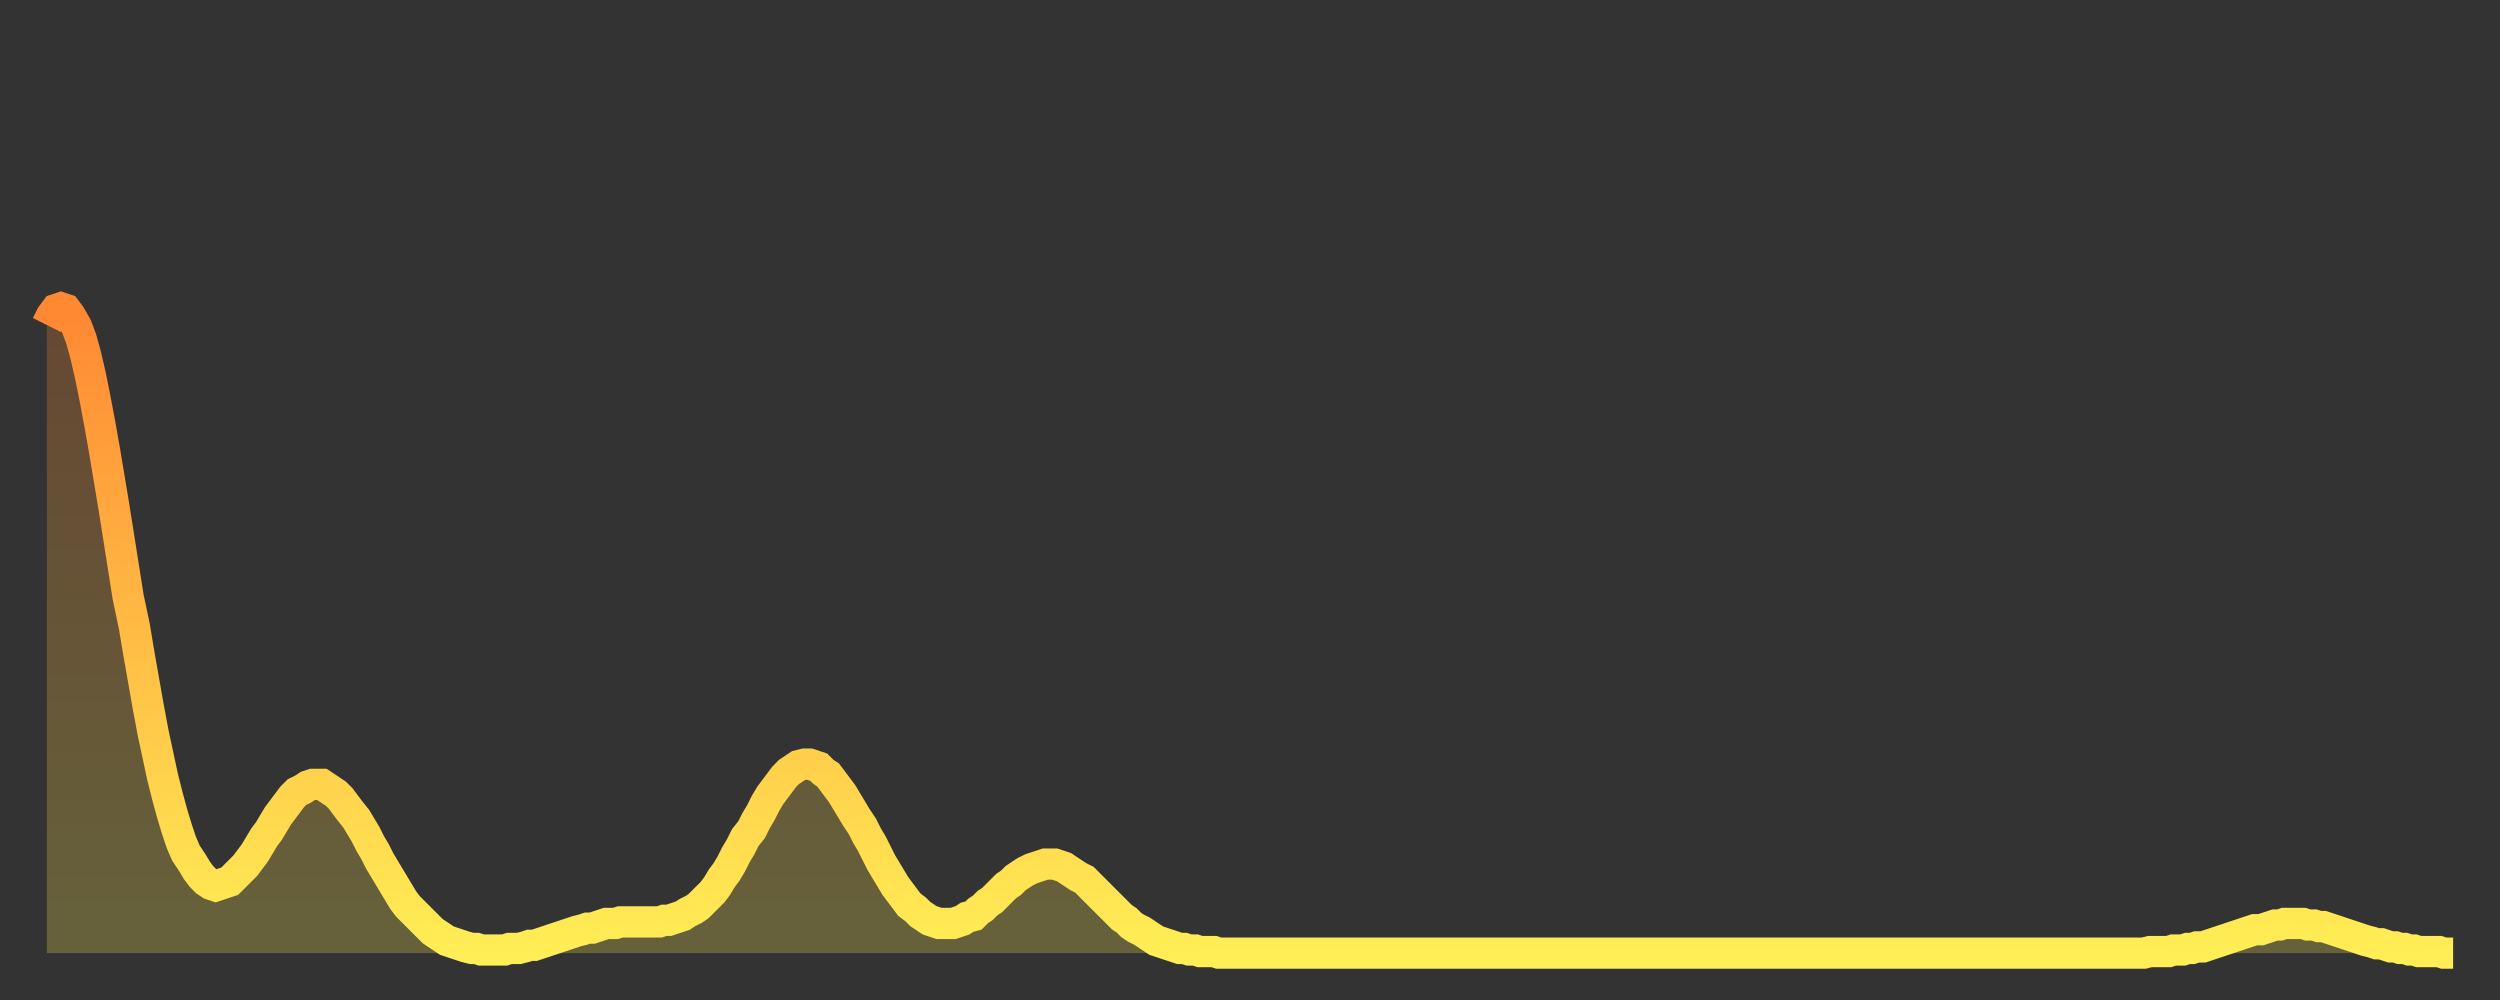 <?xml version="1.0" encoding="utf-8" ?>
<svg baseProfile="full" height="64" version="1.1" width="160" xmlns="http://www.w3.org/2000/svg" xmlns:ev="http://www.w3.org/2001/xml-events" xmlns:xlink="http://www.w3.org/1999/xlink"><rect width="100%" height="100%" fill="#333333" stroke="none"/><defs><linearGradient id="id155176" x1="0" x2="0" y1="0" y2="1"><stop offset="0%" stop-color="#ff8833" /><stop offset="50%" stop-color="#ffbb44" /><stop offset="100%" stop-color="#ffee55" /></linearGradient></defs><g transform="translate(3,3)"><g><path d="M 0.0 17.8 0.3 17.2 0.6 16.8 0.9 16.7 1.2 16.8 1.5 17.2 1.9 17.9 2.2 18.7 2.5 19.8 2.8 21.1 3.1 22.6 3.4 24.2 3.7 25.9 4.0 27.7 4.3 29.5 4.6 31.4 4.9 33.3 5.2 35.2 5.6 37.1 5.9 38.9 6.2 40.6 6.5 42.3 6.8 43.9 7.1 45.3 7.4 46.7 7.7 47.9 8.0 49.0 8.3 50.0 8.6 50.9 8.9 51.6 9.3 52.2 9.6 52.7 9.9 53.1 10.2 53.4 10.5 53.6 10.8 53.7 11.1 53.6 11.4 53.5 11.7 53.4 12.0 53.1 12.3 52.8 12.7 52.4 13.0 52.0 13.3 51.6 13.6 51.1 13.9 50.6 14.2 50.2 14.5 49.7 14.8 49.2 15.1 48.8 15.4 48.4 15.7 48.0 16.0 47.7 16.4 47.5 16.7 47.3 17.0 47.2 17.3 47.2 17.6 47.2 17.9 47.4 18.2 47.6 18.5 47.8 18.8 48.1 19.1 48.5 19.4 48.9 19.8 49.4 20.1 49.9 20.4 50.4 20.7 51.0 21.0 51.5 21.3 52.1 21.6 52.6 21.9 53.1 22.2 53.6 22.5 54.1 22.8 54.6 23.1 55.0 23.5 55.4 23.8 55.7 24.1 56.0 24.4 56.3 24.7 56.6 25.0 56.8 25.3 57.0 25.6 57.2 25.9 57.3 26.2 57.4 26.5 57.5 26.8 57.6 27.2 57.7 27.5 57.7 27.8 57.8 28.1 57.8 28.4 57.8 28.7 57.8 29.0 57.8 29.3 57.8 29.6 57.7 29.9 57.7 30.2 57.7 30.6 57.6 30.9 57.5 31.2 57.5 31.5 57.4 31.8 57.3 32.1 57.2 32.4 57.1 32.7 57.0 33.0 56.9 33.3 56.8 33.6 56.7 33.9 56.6 34.3 56.5 34.6 56.4 34.9 56.4 35.2 56.3 35.5 56.2 35.8 56.1 36.1 56.1 36.4 56.1 36.7 56.0 37.0 56.0 37.3 56.0 37.7 56.0 38.0 56.0 38.3 56.0 38.6 56.0 38.9 56.0 39.2 56.0 39.5 55.9 39.8 55.9 40.1 55.8 40.4 55.7 40.7 55.6 41.0 55.4 41.4 55.2 41.7 55.0 42.0 54.7 42.3 54.4 42.6 54.1 42.9 53.7 43.2 53.2 43.5 52.8 43.8 52.3 44.1 51.7 44.4 51.2 44.7 50.6 45.1 50.1 45.4 49.5 45.7 49.0 46.0 48.4 46.3 47.9 46.6 47.5 46.9 47.1 47.2 46.7 47.5 46.4 47.8 46.2 48.1 46.0 48.5 45.9 48.8 45.9 49.1 46.0 49.4 46.1 49.7 46.4 50.0 46.6 50.3 47.0 50.6 47.4 50.9 47.8 51.2 48.3 51.5 48.8 51.8 49.3 52.2 49.9 52.5 50.5 52.8 51.0 53.1 51.6 53.4 52.2 53.7 52.7 54.0 53.2 54.3 53.7 54.6 54.1 54.9 54.5 55.2 54.9 55.6 55.2 55.9 55.5 56.2 55.7 56.5 55.9 56.8 56.0 57.1 56.1 57.4 56.1 57.7 56.1 58.0 56.1 58.3 56.0 58.6 55.9 58.9 55.7 59.3 55.6 59.6 55.3 59.9 55.1 60.2 54.8 60.5 54.6 60.8 54.3 61.1 54.0 61.4 53.7 61.7 53.5 62.0 53.2 62.3 53.0 62.6 52.8 63.0 52.6 63.3 52.5 63.6 52.4 63.9 52.3 64.2 52.3 64.5 52.3 64.8 52.4 65.1 52.5 65.4 52.7 65.7 52.9 66.0 53.1 66.4 53.3 66.7 53.6 67.0 53.9 67.3 54.2 67.6 54.5 67.9 54.8 68.2 55.1 68.5 55.4 68.8 55.7 69.1 55.9 69.4 56.2 69.7 56.4 70.1 56.6 70.4 56.8 70.7 57.0 71.0 57.2 71.3 57.3 71.6 57.4 71.9 57.5 72.2 57.6 72.5 57.7 72.8 57.7 73.1 57.8 73.5 57.8 73.8 57.9 74.1 57.9 74.4 57.9 74.7 57.9 75.0 58.0 75.3 58.0 75.6 58.0 75.9 58.0 76.2 58.0 76.5 58.0 76.8 58.0 77.2 58.0 77.5 58.0 77.8 58.0 78.1 58.0 78.4 58.0 78.7 58.0 79.0 58.0 79.3 58.0 79.6 58.0 79.9 58.0 80.2 58.0 80.5 58.0 80.9 58.0 81.2 58.0 81.5 58.0 81.8 58.0 82.1 58.0 82.4 58.0 82.7 58.0 83.0 58.0 83.3 58.0 83.6 58.0 83.9 58.0 84.3 58.0 84.6 58.0 84.9 58.0 85.2 58.0 85.5 58.0 85.8 58.0 86.1 58.0 86.4 58.0 86.7 58.0 87.0 58.0 87.3 58.0 87.6 58.0 88.0 58.0 88.3 58.0 88.6 58.0 88.9 58.0 89.2 58.0 89.5 58.0 89.8 58.0 90.1 58.0 90.4 58.0 90.7 58.0 91.0 58.0 91.4 58.0 91.7 58.0 92.0 58.0 92.3 58.0 92.6 58.0 92.9 58.0 93.2 58.0 93.5 58.0 93.8 58.0 94.1 58.0 94.4 58.0 94.7 58.0 95.1 58.0 95.4 58.0 95.7 58.0 96.0 58.0 96.3 58.0 96.6 58.0 96.9 58.0 97.2 58.0 97.5 58.0 97.8 58.0 98.1 58.0 98.4 58.0 98.8 58.0 99.1 58.0 99.4 58.0 99.7 58.0 100.0 58.0 100.3 58.0 100.6 58.0 100.9 58.0 101.2 58.0 101.5 58.0 101.8 58.0 102.2 58.0 102.5 58.0 102.8 58.0 103.1 58.0 103.4 58.0 103.7 58.0 104.0 58.0 104.3 58.0 104.6 58.0 104.9 58.0 105.2 58.0 105.5 58.0 105.9 58.0 106.2 58.0 106.5 58.0 106.8 58.0 107.1 58.0 107.4 58.0 107.7 58.0 108.0 58.0 108.3 58.0 108.6 58.0 108.9 58.0 109.3 58.0 109.6 58.0 109.9 58.0 110.2 58.0 110.5 58.0 110.8 58.0 111.1 58.0 111.4 58.0 111.7 58.0 112.0 58.0 112.3 58.0 112.6 58.0 113.0 58.0 113.3 58.0 113.6 58.0 113.9 58.0 114.2 58.0 114.5 58.0 114.8 58.0 115.1 58.0 115.4 58.0 115.7 58.0 116.0 58.0 116.3 58.0 116.7 58.0 117.0 58.0 117.3 58.0 117.6 58.0 117.9 58.0 118.2 58.0 118.5 58.0 118.8 58.0 119.1 58.0 119.4 58.0 119.7 58.0 120.1 58.0 120.4 58.0 120.7 58.0 121.0 58.0 121.3 58.0 121.6 58.0 121.9 58.0 122.2 58.0 122.5 58.0 122.8 58.0 123.1 58.0 123.4 58.0 123.8 58.0 124.1 58.0 124.4 58.0 124.7 58.0 125.0 58.0 125.3 58.0 125.6 58.0 125.9 58.0 126.2 58.0 126.5 58.0 126.8 58.0 127.2 58.0 127.5 58.0 127.8 58.0 128.1 58.0 128.4 58.0 128.7 58.0 129.0 58.0 129.3 58.0 129.6 58.0 129.9 58.0 130.2 58.0 130.5 58.0 130.9 58.0 131.2 58.0 131.5 58.0 131.8 58.0 132.1 58.0 132.4 58.0 132.7 58.0 133.0 58.0 133.3 58.0 133.6 58.0 133.9 58.0 134.2 58.0 134.6 57.9 134.9 57.9 135.2 57.9 135.5 57.9 135.8 57.9 136.1 57.8 136.4 57.8 136.7 57.8 137.0 57.7 137.3 57.7 137.6 57.6 138.0 57.6 138.3 57.5 138.6 57.4 138.9 57.3 139.2 57.2 139.5 57.1 139.8 57.0 140.1 56.9 140.4 56.8 140.7 56.7 141.0 56.6 141.3 56.5 141.7 56.5 142.0 56.4 142.3 56.3 142.6 56.2 142.9 56.2 143.2 56.1 143.5 56.1 143.8 56.1 144.1 56.1 144.4 56.1 144.7 56.2 145.1 56.2 145.4 56.3 145.7 56.3 146.0 56.4 146.3 56.5 146.6 56.6 146.9 56.7 147.2 56.8 147.5 56.9 147.8 57.0 148.1 57.1 148.4 57.2 148.8 57.3 149.1 57.4 149.4 57.4 149.7 57.5 150.0 57.6 150.3 57.6 150.6 57.7 150.9 57.7 151.2 57.8 151.5 57.8 151.8 57.9 152.1 57.9 152.5 57.9 152.8 57.9 153.1 57.9 153.4 58.0 153.7 58.0 154.0 58.0" fill="none" id="graph-curve" opacity="1" stroke="url(#id155176)" stroke-width="2" /><path d="M 0 58 L 0.0 17.8 0.3 17.2 0.6 16.8 0.9 16.7 1.2 16.8 1.5 17.2 1.9 17.9 2.2 18.7 2.5 19.8 2.8 21.1 3.1 22.6 3.4 24.2 3.7 25.9 4.0 27.7 4.3 29.5 4.6 31.4 4.9 33.3 5.2 35.2 5.6 37.1 5.9 38.9 6.2 40.6 6.5 42.3 6.8 43.9 7.1 45.3 7.4 46.7 7.7 47.9 8.0 49.0 8.3 50.0 8.6 50.9 8.9 51.6 9.3 52.2 9.6 52.7 9.9 53.1 10.2 53.4 10.5 53.6 10.8 53.7 11.1 53.6 11.4 53.5 11.7 53.4 12.0 53.1 12.3 52.8 12.7 52.4 13.0 52.0 13.3 51.6 13.6 51.1 13.9 50.6 14.2 50.2 14.5 49.7 14.8 49.2 15.1 48.8 15.4 48.4 15.7 48.0 16.0 47.7 16.4 47.5 16.7 47.3 17.0 47.2 17.3 47.2 17.6 47.2 17.9 47.4 18.2 47.6 18.5 47.8 18.8 48.1 19.1 48.5 19.4 48.9 19.8 49.4 20.1 49.9 20.4 50.4 20.7 51.0 21.0 51.5 21.3 52.1 21.6 52.6 21.9 53.1 22.2 53.6 22.5 54.1 22.8 54.6 23.1 55.0 23.5 55.4 23.8 55.7 24.1 56.0 24.4 56.3 24.7 56.6 25.0 56.8 25.3 57.0 25.6 57.2 25.9 57.3 26.2 57.4 26.5 57.5 26.8 57.6 27.2 57.7 27.5 57.7 27.8 57.8 28.1 57.8 28.4 57.8 28.7 57.8 29.0 57.8 29.3 57.8 29.6 57.7 29.9 57.7 30.2 57.7 30.6 57.6 30.9 57.5 31.2 57.5 31.5 57.4 31.8 57.3 32.1 57.2 32.4 57.1 32.7 57.0 33.0 56.9 33.3 56.8 33.6 56.7 33.9 56.6 34.3 56.5 34.6 56.4 34.9 56.4 35.2 56.3 35.5 56.2 35.8 56.1 36.1 56.1 36.4 56.1 36.7 56.0 37.0 56.0 37.3 56.0 37.7 56.0 38.0 56.0 38.3 56.0 38.6 56.0 38.9 56.0 39.2 56.0 39.5 55.9 39.8 55.9 40.1 55.8 40.4 55.7 40.7 55.6 41.0 55.4 41.4 55.2 41.7 55.0 42.0 54.7 42.3 54.4 42.6 54.1 42.9 53.7 43.2 53.2 43.5 52.8 43.8 52.3 44.1 51.7 44.4 51.2 44.7 50.6 45.1 50.1 45.4 49.5 45.7 49.0 46.0 48.4 46.3 47.9 46.6 47.5 46.9 47.1 47.2 46.7 47.5 46.4 47.8 46.2 48.1 46.0 48.5 45.9 48.8 45.9 49.1 46.0 49.4 46.1 49.7 46.4 50.0 46.6 50.3 47.0 50.6 47.4 50.9 47.8 51.2 48.3 51.5 48.8 51.8 49.3 52.2 49.9 52.5 50.5 52.8 51.0 53.1 51.6 53.4 52.2 53.7 52.7 54.0 53.2 54.3 53.7 54.6 54.1 54.9 54.5 55.2 54.9 55.6 55.2 55.9 55.5 56.2 55.7 56.5 55.9 56.8 56.0 57.1 56.1 57.4 56.1 57.7 56.1 58.0 56.1 58.3 56.0 58.6 55.9 58.9 55.7 59.3 55.6 59.6 55.3 59.9 55.1 60.2 54.8 60.5 54.6 60.8 54.3 61.1 54.0 61.4 53.7 61.7 53.5 62.0 53.2 62.3 53.0 62.6 52.8 63.0 52.6 63.3 52.5 63.6 52.4 63.9 52.3 64.2 52.3 64.5 52.3 64.8 52.4 65.1 52.5 65.4 52.7 65.7 52.9 66.0 53.1 66.4 53.3 66.7 53.6 67.0 53.9 67.3 54.2 67.6 54.5 67.9 54.8 68.2 55.1 68.5 55.4 68.8 55.7 69.1 55.9 69.4 56.2 69.7 56.4 70.1 56.6 70.4 56.8 70.7 57.0 71.0 57.2 71.3 57.3 71.6 57.4 71.9 57.5 72.2 57.6 72.5 57.7 72.8 57.7 73.1 57.8 73.5 57.8 73.8 57.9 74.1 57.9 74.4 57.9 74.7 57.9 75.0 58.0 75.3 58.0 75.6 58.0 75.9 58.0 76.2 58.0 76.5 58.0 76.8 58.0 77.2 58.0 77.5 58.0 77.8 58.0 78.1 58.0 78.4 58.0 78.7 58.0 79.0 58.0 79.3 58.0 79.6 58.0 79.9 58.0 80.2 58.0 80.5 58.0 80.9 58.0 81.2 58.0 81.5 58.0 81.8 58.0 82.1 58.0 82.4 58.0 82.7 58.0 83.0 58.0 83.3 58.0 83.6 58.0 83.9 58.0 84.3 58.0 84.6 58.0 84.9 58.0 85.2 58.0 85.5 58.0 85.8 58.0 86.1 58.0 86.4 58.0 86.7 58.0 87.0 58.0 87.3 58.0 87.6 58.0 88.0 58.0 88.3 58.0 88.6 58.0 88.9 58.0 89.2 58.0 89.5 58.0 89.8 58.0 90.1 58.0 90.4 58.0 90.7 58.0 91.0 58.0 91.4 58.0 91.7 58.0 92.0 58.0 92.3 58.0 92.6 58.0 92.9 58.0 93.2 58.0 93.5 58.0 93.8 58.0 94.1 58.0 94.4 58.0 94.7 58.0 95.1 58.0 95.4 58.0 95.7 58.0 96.0 58.0 96.3 58.0 96.6 58.0 96.9 58.0 97.2 58.0 97.5 58.0 97.8 58.0 98.1 58.0 98.4 58.0 98.8 58.0 99.1 58.0 99.4 58.0 99.7 58.0 100.0 58.0 100.3 58.0 100.6 58.0 100.9 58.0 101.2 58.0 101.5 58.0 101.8 58.0 102.2 58.0 102.5 58.0 102.8 58.0 103.1 58.0 103.4 58.0 103.7 58.0 104.0 58.0 104.3 58.0 104.6 58.0 104.9 58.0 105.2 58.0 105.5 58.0 105.9 58.0 106.2 58.0 106.5 58.0 106.8 58.0 107.1 58.0 107.4 58.0 107.7 58.0 108.0 58.0 108.3 58.0 108.6 58.0 108.9 58.0 109.3 58.0 109.6 58.0 109.9 58.0 110.2 58.0 110.5 58.0 110.8 58.0 111.1 58.0 111.4 58.0 111.7 58.0 112.0 58.0 112.3 58.0 112.6 58.0 113.0 58.0 113.3 58.0 113.6 58.0 113.9 58.0 114.2 58.0 114.5 58.0 114.8 58.0 115.1 58.0 115.4 58.0 115.7 58.0 116.0 58.0 116.3 58.0 116.7 58.0 117.0 58.0 117.3 58.0 117.6 58.0 117.9 58.0 118.2 58.0 118.5 58.0 118.8 58.0 119.1 58.0 119.4 58.0 119.7 58.0 120.1 58.0 120.4 58.0 120.7 58.0 121.0 58.0 121.3 58.0 121.6 58.0 121.9 58.0 122.2 58.0 122.5 58.0 122.8 58.0 123.1 58.0 123.4 58.0 123.8 58.0 124.1 58.0 124.4 58.0 124.7 58.0 125.0 58.0 125.3 58.0 125.6 58.0 125.9 58.0 126.2 58.0 126.5 58.0 126.8 58.0 127.2 58.0 127.5 58.0 127.8 58.0 128.1 58.0 128.4 58.0 128.7 58.0 129.0 58.0 129.3 58.0 129.6 58.0 129.9 58.0 130.2 58.0 130.5 58.0 130.9 58.0 131.2 58.0 131.5 58.0 131.8 58.0 132.1 58.0 132.4 58.0 132.7 58.0 133.0 58.0 133.3 58.0 133.6 58.0 133.9 58.0 134.2 58.0 134.6 57.9 134.9 57.9 135.2 57.9 135.5 57.9 135.8 57.9 136.1 57.8 136.4 57.8 136.7 57.8 137.0 57.7 137.3 57.7 137.6 57.6 138.0 57.6 138.3 57.5 138.6 57.4 138.9 57.3 139.2 57.2 139.5 57.1 139.8 57.0 140.1 56.9 140.4 56.8 140.7 56.7 141.0 56.6 141.3 56.5 141.7 56.5 142.0 56.4 142.3 56.3 142.6 56.2 142.9 56.2 143.2 56.1 143.5 56.1 143.8 56.1 144.1 56.1 144.4 56.1 144.7 56.2 145.1 56.2 145.4 56.3 145.7 56.3 146.0 56.4 146.3 56.5 146.6 56.6 146.9 56.7 147.2 56.8 147.5 56.9 147.8 57.0 148.1 57.1 148.4 57.2 148.8 57.3 149.1 57.4 149.4 57.4 149.7 57.5 150.0 57.6 150.3 57.6 150.6 57.7 150.9 57.7 151.2 57.8 151.5 57.8 151.8 57.9 152.1 57.9 152.5 57.9 152.8 57.9 153.1 57.9 153.4 58.0 153.7 58.0 154.0 58.0 154 58" fill="url(#id155176)" fill-opacity=".25" id="graph-shadow" /></g></g></svg>